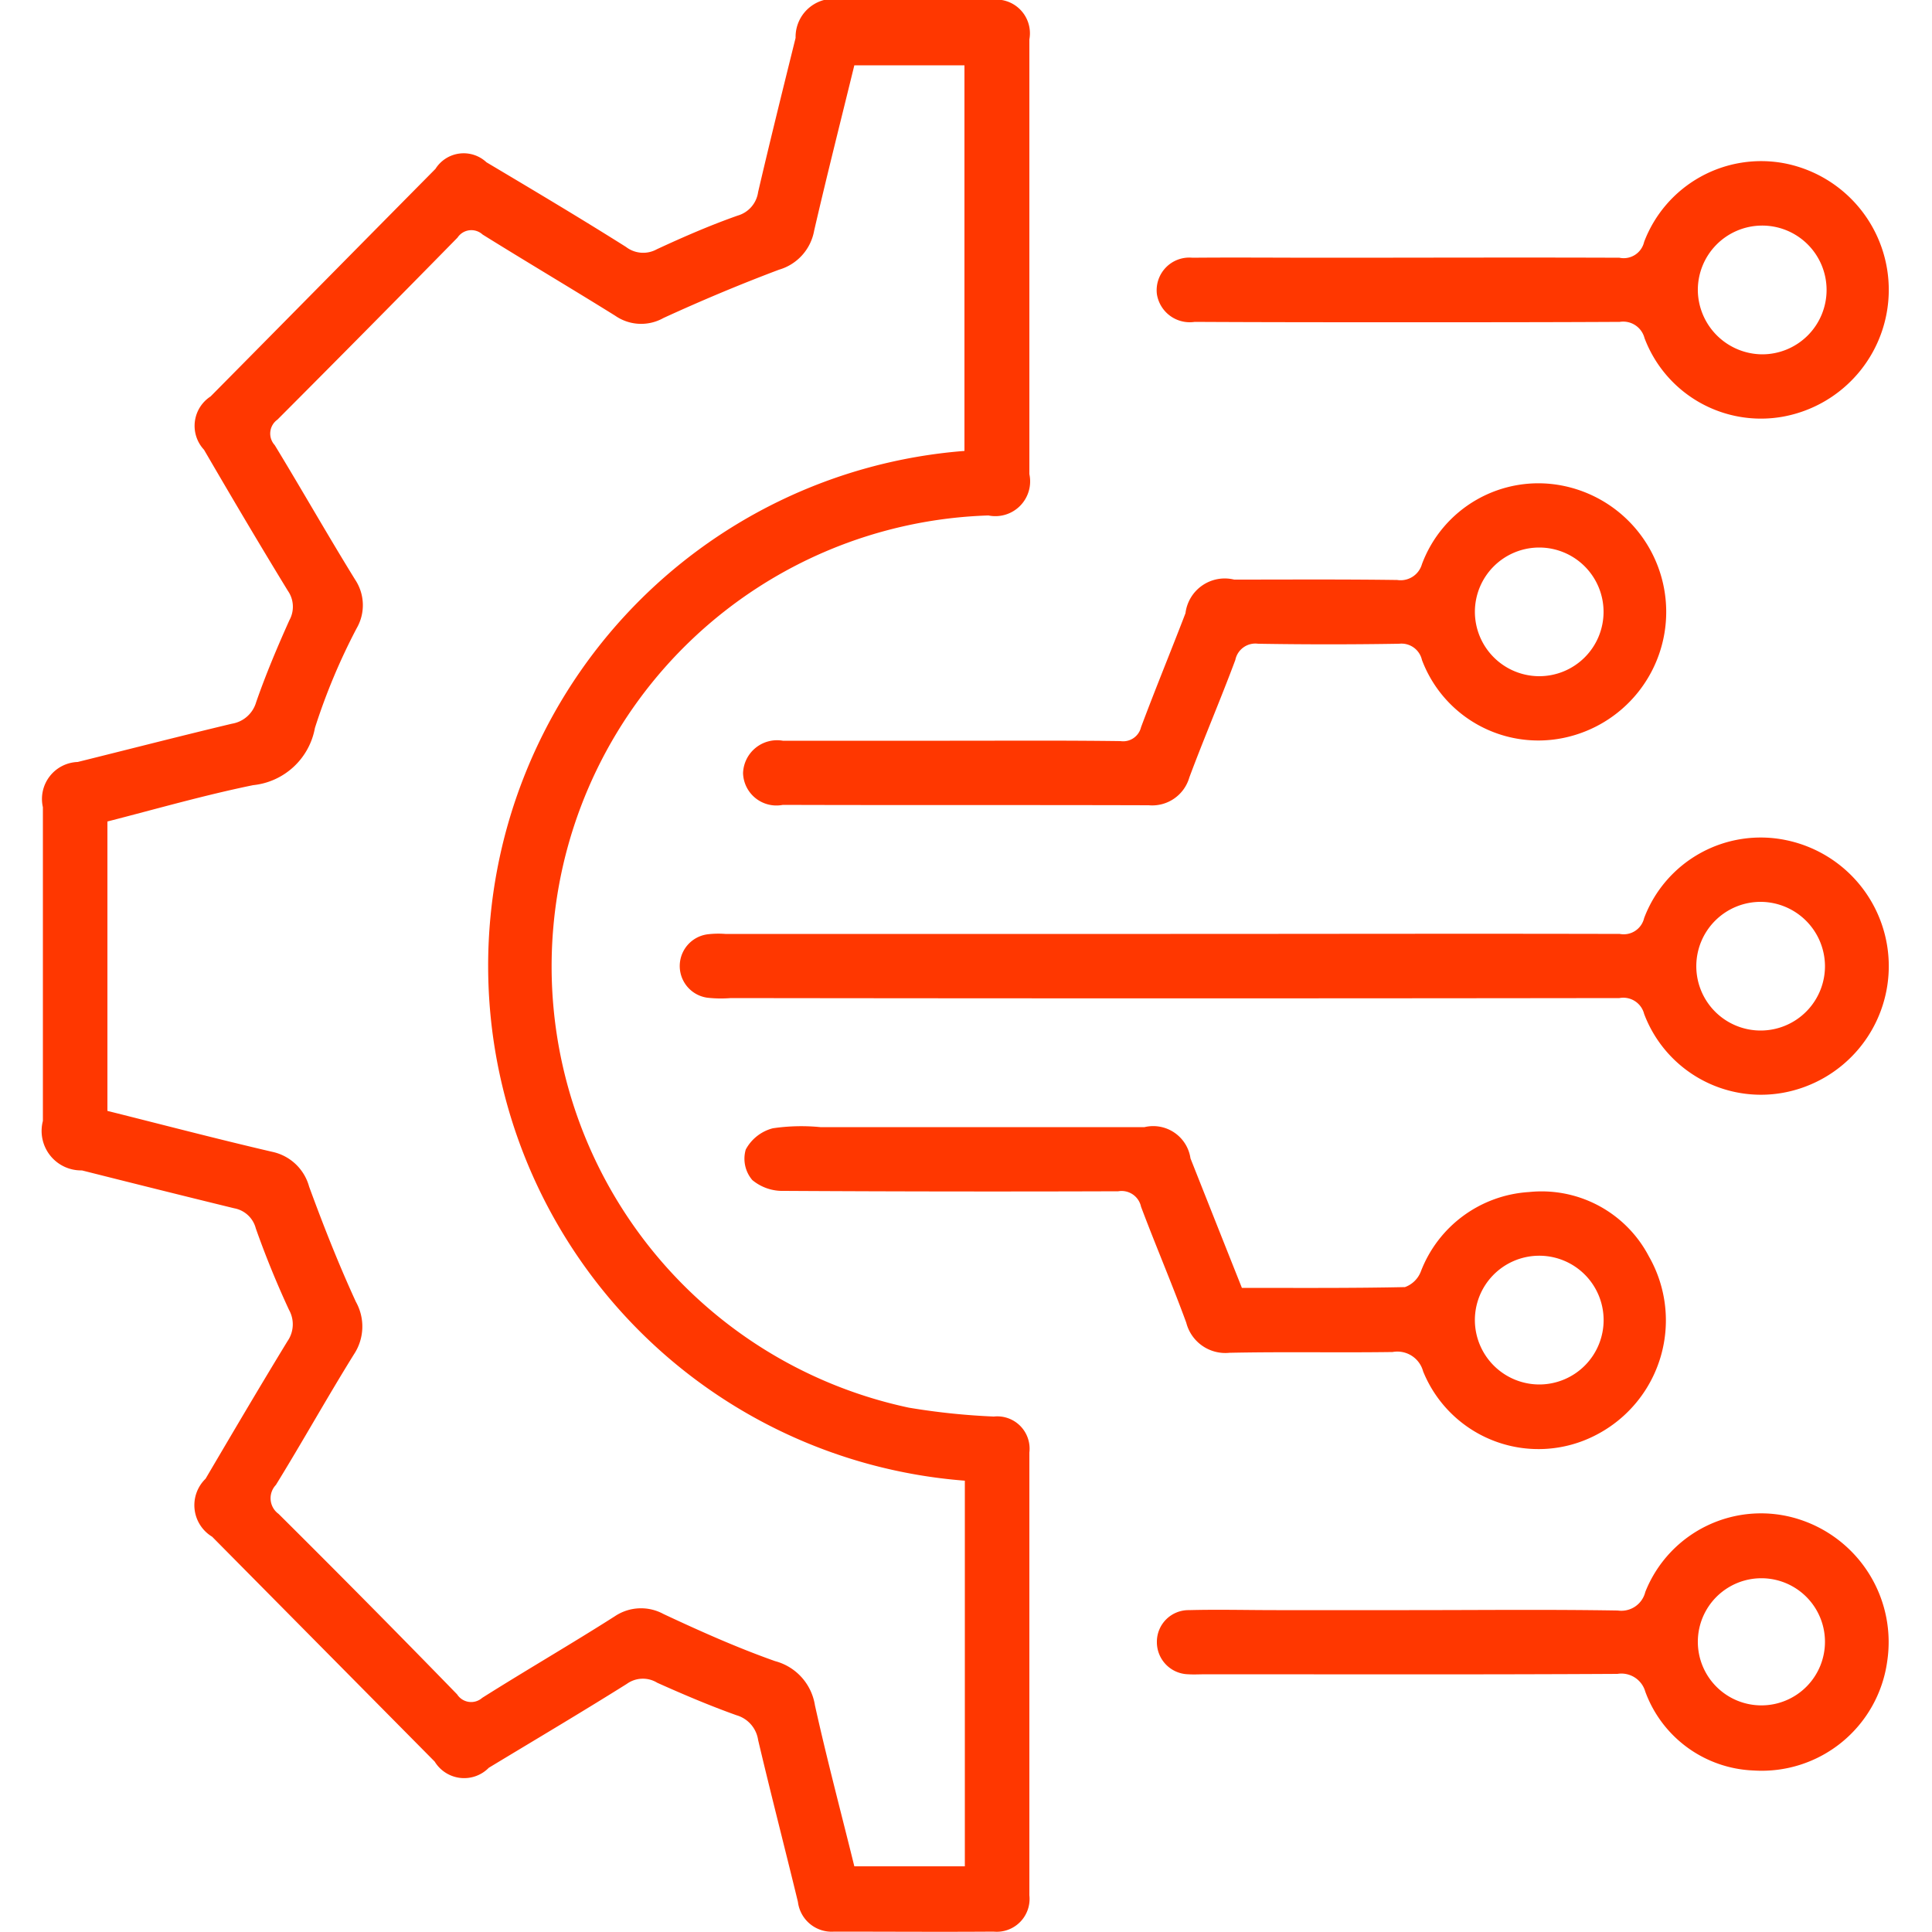 <svg xmlns="http://www.w3.org/2000/svg" width="50" height="50" viewBox="0 0 50 50">
  <defs>
    <style>
      .cls-1 {
        fill: #ff3700;
        fill-rule: evenodd;
      }
    </style>
  </defs>
  <path id="形状_5" data-name="形状 5" class="cls-1" d="M1377.53,4686.7v5.57a0.9,0.9,0,0,1-1.06,1.07,11.676,11.676,0,0,0-2.06,23.09,17.824,17.824,0,0,0,2.2.23,0.836,0.836,0,0,1,.92.93v11.46a0.85,0.85,0,0,1-.93.94c-1.37.01-2.75,0-4.12,0a0.879,0.879,0,0,1-.94-0.77c-0.34-1.4-.7-2.79-1.03-4.19a0.786,0.786,0,0,0-.56-0.64c-0.7-.25-1.38-0.54-2.05-0.84a0.711,0.711,0,0,0-.79.03c-1.18.74-2.38,1.45-3.57,2.17a0.893,0.893,0,0,1-1.4-.16l-5.76-5.82a0.953,0.953,0,0,1-.17-1.5c0.7-1.19,1.4-2.38,2.12-3.56a0.765,0.765,0,0,0,.04-0.81c-0.32-.69-0.61-1.4-0.86-2.11a0.709,0.709,0,0,0-.56-0.52c-1.31-.32-2.63-0.65-3.94-0.98a1.022,1.022,0,0,1-1.01-1.28v-8.12a0.958,0.958,0,0,1,.9-1.17c1.33-.33,2.65-0.67,3.99-0.99a0.785,0.785,0,0,0,.63-0.56c0.25-.72.55-1.43,0.86-2.12a0.72,0.72,0,0,0-.04-0.76c-0.74-1.21-1.46-2.43-2.17-3.65a0.907,0.907,0,0,1,.17-1.38c1.94-1.96,3.88-3.93,5.82-5.89a0.863,0.863,0,0,1,1.32-.17c1.21,0.72,2.42,1.44,3.61,2.19a0.729,0.729,0,0,0,.8.06c0.69-.32,1.38-0.62,2.09-0.87a0.74,0.74,0,0,0,.53-0.61c0.31-1.33.64-2.66,0.97-3.99a0.988,0.988,0,0,1,1.24-.98h3.81a0.873,0.873,0,0,1,1,1.02v5.68Zm-4.53-5.01c-0.35,1.43-.71,2.85-1.04,4.28a1.288,1.288,0,0,1-.91,1.01c-1.01.38-2.01,0.8-2.99,1.25a1.177,1.177,0,0,1-1.25-.06c-1.14-.71-2.29-1.39-3.43-2.1a0.43,0.43,0,0,0-.65.08q-2.325,2.37-4.66,4.71a0.442,0.442,0,0,0-.07.66c0.7,1.15,1.37,2.33,2.08,3.48a1.193,1.193,0,0,1,.04,1.26,16.024,16.024,0,0,0-1.08,2.58,1.813,1.813,0,0,1-1.6,1.48c-1.27.26-2.52,0.62-3.77,0.94v7.49c1.44,0.36,2.85.73,4.27,1.06a1.26,1.26,0,0,1,.95.9c0.37,1.01.76,2,1.21,2.98a1.305,1.305,0,0,1-.05,1.36c-0.69,1.11-1.33,2.26-2.02,3.38a0.5,0.5,0,0,0,.07.75q2.325,2.31,4.62,4.67a0.432,0.432,0,0,0,.65.09c1.14-.72,2.3-1.39,3.43-2.11a1.215,1.215,0,0,1,1.26-.06c0.94,0.44,1.9.87,2.89,1.22a1.407,1.407,0,0,1,1.03,1.14c0.31,1.4.68,2.79,1.02,4.17h2.86v-9.98a13.365,13.365,0,0,1-.01-26.65v-9.98H1373Zm8.18,22.48c3.88,0,7.75-.01,11.63,0a0.543,0.543,0,0,0,.63-0.41,3.224,3.224,0,0,1,3.66-2.02,3.33,3.33,0,0,1-.06,6.54,3.231,3.231,0,0,1-3.6-2.04,0.556,0.556,0,0,0-.64-0.41q-11.49.015-23,0a3.11,3.11,0,0,1-.61-0.01,0.828,0.828,0,0,1,.01-1.64,2.341,2.341,0,0,1,.46-0.01h11.52Zm15.29-.83a1.665,1.665,0,1,0,1.65,1.64A1.671,1.671,0,0,0,1396.47,4703.34Zm-13.44,9.99c1.41,0,2.82.01,4.22-.02a0.693,0.693,0,0,0,.41-0.4,3.208,3.208,0,0,1,2.8-2.06,3.132,3.132,0,0,1,3.1,1.66,3.337,3.337,0,0,1-1.37,4.63,3.221,3.221,0,0,1-4.47-1.65,0.69,0.69,0,0,0-.79-0.5c-1.41.02-2.81-.01-4.22,0.02a1.044,1.044,0,0,1-1.12-.78c-0.37-1.01-.79-1.99-1.17-3a0.514,0.514,0,0,0-.59-0.4q-4.32.015-8.65-.01a1.219,1.219,0,0,1-.82-0.28,0.85,0.85,0,0,1-.17-0.79,1.111,1.111,0,0,1,.7-0.55,5.041,5.041,0,0,1,1.23-.03h8.39a0.975,0.975,0,0,1,1.19.81C1382.14,4711.09,1382.58,4712.2,1383.03,4713.33Zm7.7,2.5a1.666,1.666,0,1,0-1.67-1.63A1.67,1.67,0,0,0,1390.73,4715.83Zm-15.26-16.66c1.48,0,2.95-.01,4.42.01a0.476,0.476,0,0,0,.53-0.36c0.37-.99.77-1.96,1.15-2.95a1.024,1.024,0,0,1,1.26-.87c1.4,0,2.81-.01,4.22.01a0.574,0.574,0,0,0,.64-0.41,3.215,3.215,0,0,1,3.59-2.04,3.33,3.33,0,0,1,.06,6.54,3.218,3.218,0,0,1-3.65-2.02,0.543,0.543,0,0,0-.59-0.42c-1.22.02-2.43,0.02-3.65,0a0.529,0.529,0,0,0-.59.42c-0.38,1.02-.81,2.02-1.19,3.04a1,1,0,0,1-1.05.72c-3.16-.01-6.31,0-9.47-0.01a0.864,0.864,0,0,1-1.03-.82,0.881,0.881,0,0,1,1.03-.84h4.32Zm15.24-1.67a1.665,1.665,0,1,0-1.65-1.66A1.669,1.669,0,0,0,1390.71,4697.5Zm-3.4-9.16c-1.83,0-3.67,0-5.5-.01a0.861,0.861,0,0,1-.98-0.72,0.845,0.845,0,0,1,.92-0.94c1.11-.01,2.22,0,3.34,0,2.57,0,5.14-.01,7.71,0a0.542,0.542,0,0,0,.64-0.41,3.24,3.24,0,0,1,3.65-2.03,3.336,3.336,0,0,1-.04,6.55,3.22,3.22,0,0,1-3.6-2.03,0.57,0.57,0,0,0-.64-0.42C1390.98,4688.34,1389.14,4688.34,1387.31,4688.34Zm9.18,0.83a1.666,1.666,0,1,0-1.66-1.64A1.678,1.678,0,0,0,1396.49,4689.17Zm-9.13,32.5c1.8,0,3.6-.02,5.4.01a0.638,0.638,0,0,0,.71-0.48,3.221,3.221,0,0,1,3.98-1.88,3.336,3.336,0,0,1,2.28,3.68,3.278,3.278,0,0,1-3.46,2.82,3.112,3.112,0,0,1-2.8-2.04,0.643,0.643,0,0,0-.72-0.46c-3.55.02-7.1,0.01-10.65,0.01-0.15,0-.31.01-0.46,0a0.831,0.831,0,0,1-.81-0.84,0.819,0.819,0,0,1,.83-0.82c0.75-.02,1.5,0,2.26,0h3.44Zm10.76,0.81a1.645,1.645,0,1,0-3.29.02A1.645,1.645,0,1,0,1398.12,4722.48Z" transform="translate(-1350.89 -4680)"/>
</svg>
